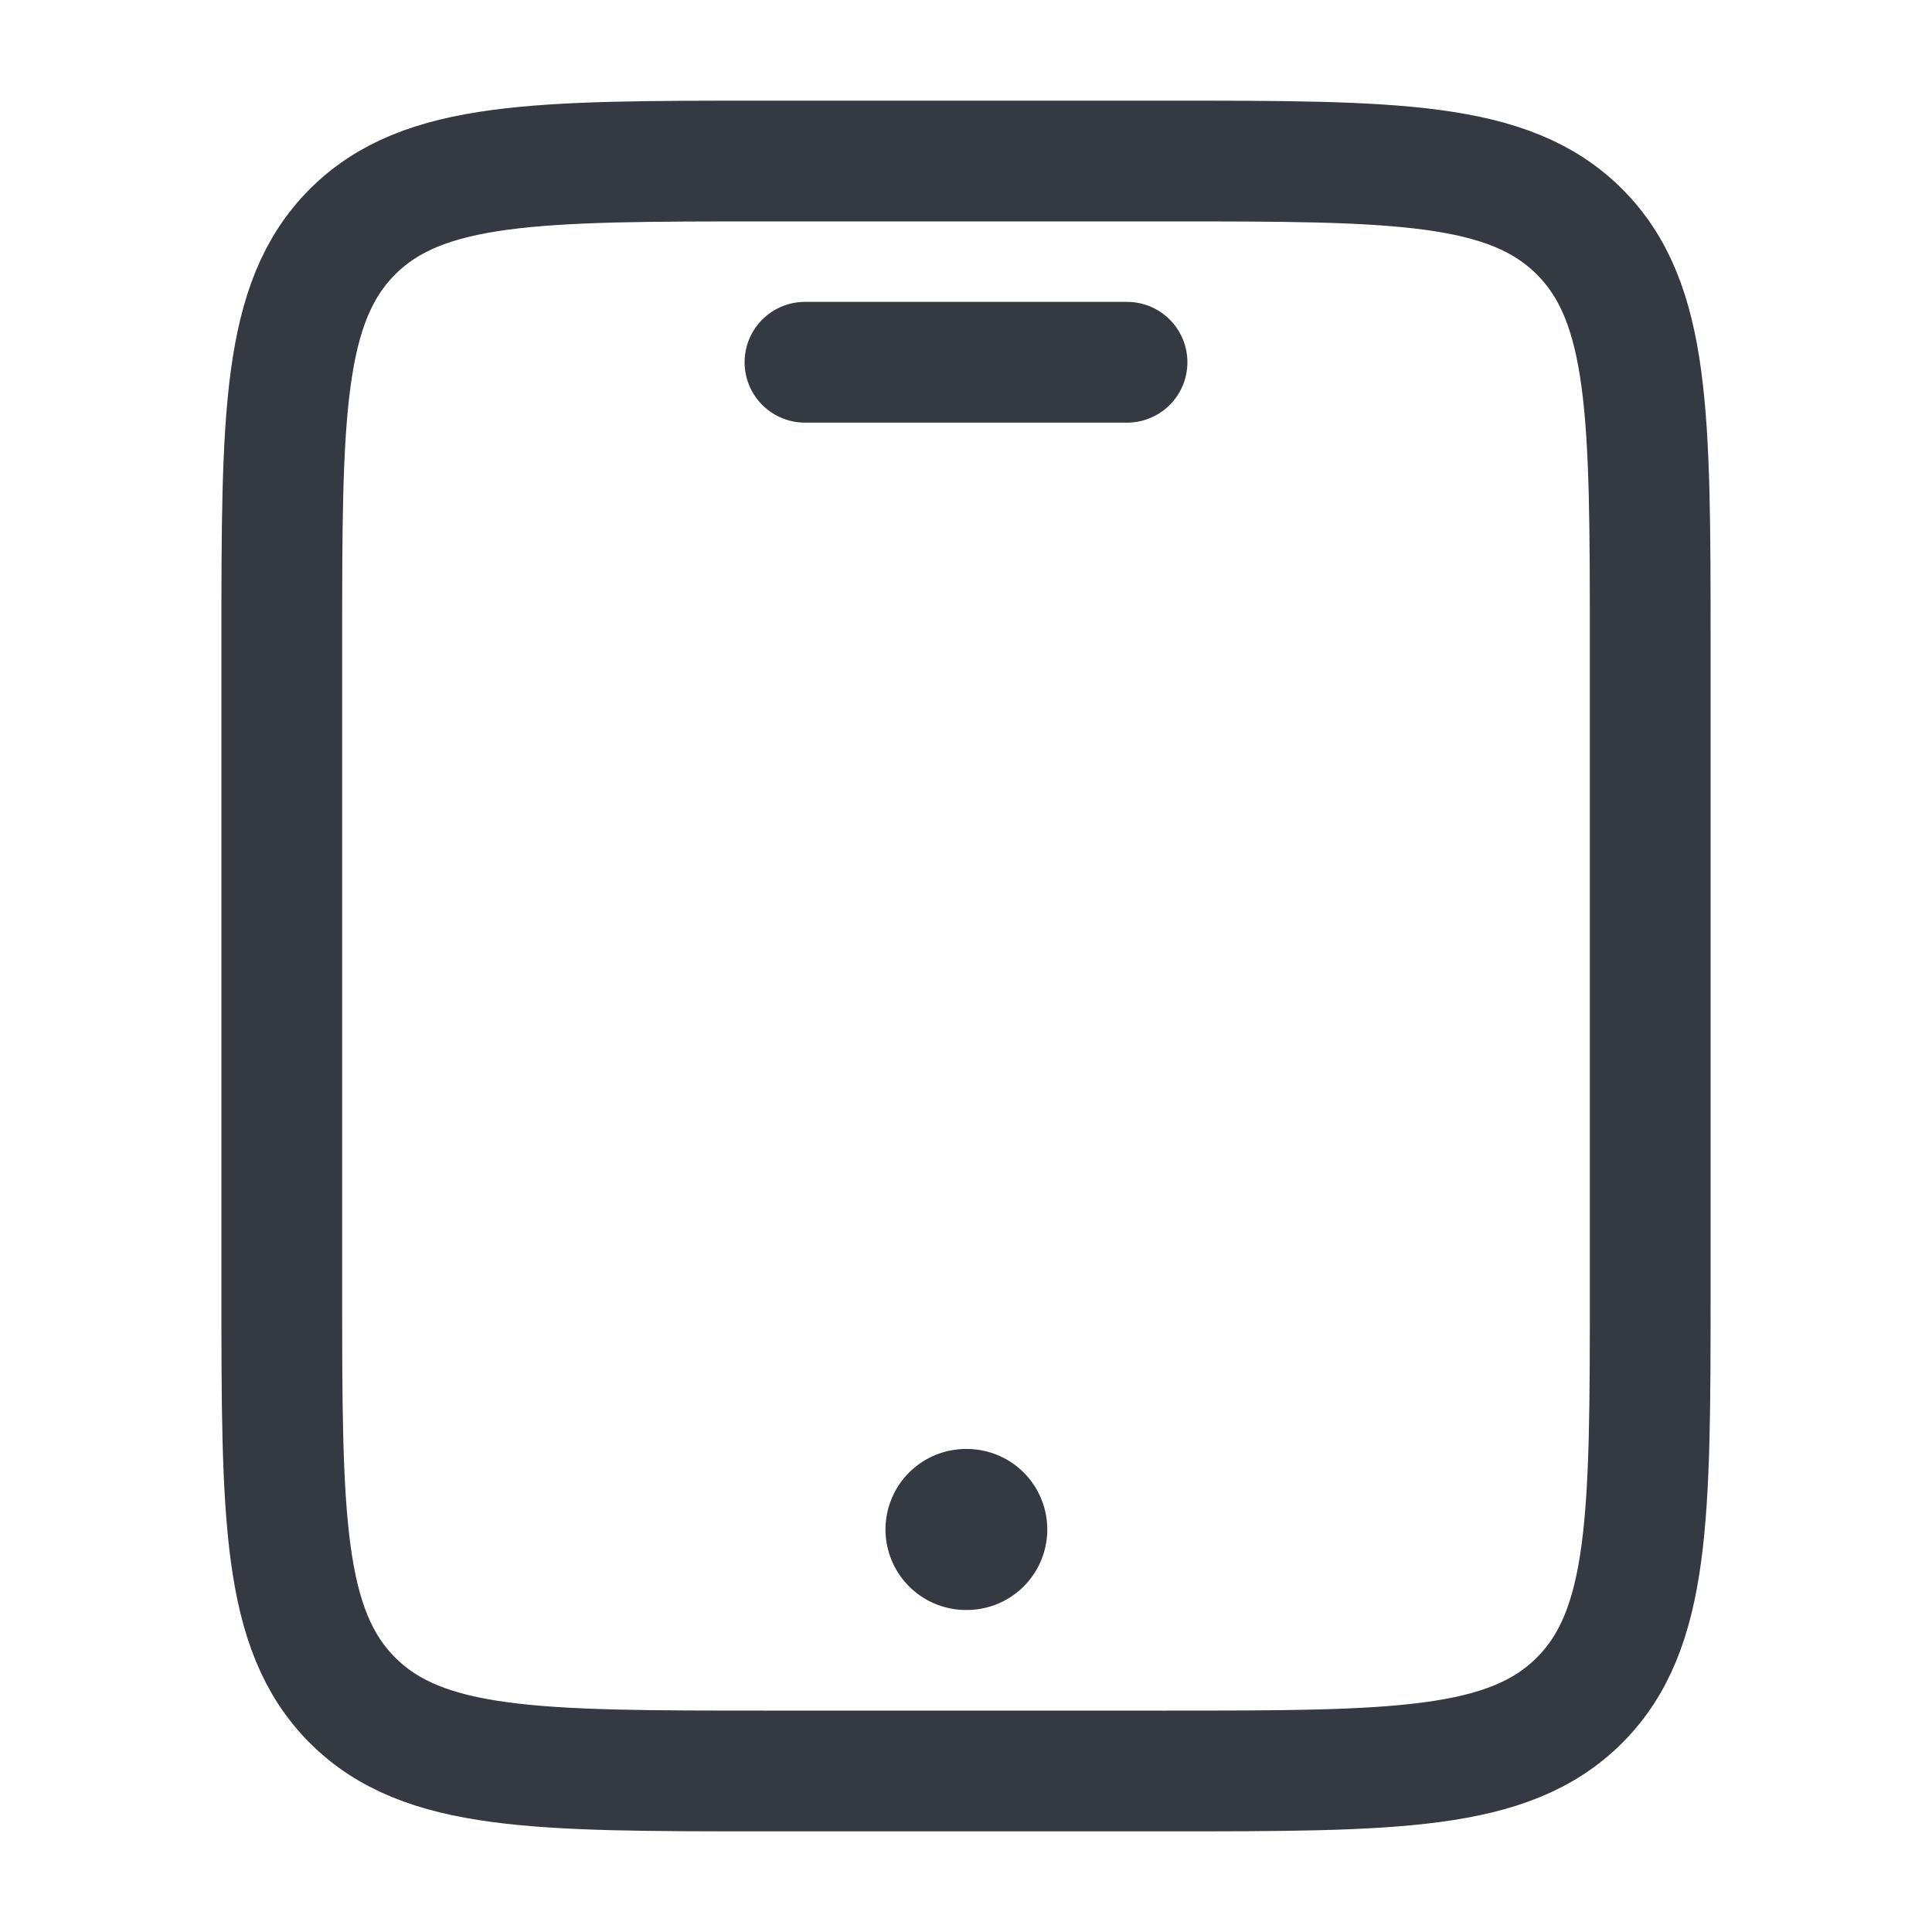 <svg width="20" height="20" viewBox="0 0 20 20" fill="none" xmlns="http://www.w3.org/2000/svg">
<path d="M12.083 1.667H7.917C5.56 1.667 4.381 1.667 3.649 2.399C2.917 3.131 2.917 4.31 2.917 6.667V13.333C2.917 15.69 2.917 16.869 3.649 17.601C4.381 18.333 5.56 18.333 7.917 18.333H12.083C14.44 18.333 15.619 18.333 16.351 17.601C17.083 16.869 17.083 15.69 17.083 13.333V6.667C17.083 4.31 17.083 3.131 16.351 2.399C15.619 1.667 14.44 1.667 12.083 1.667Z" stroke="#343942" stroke-width="1.25" stroke-linecap="round"/>
<path d="M8.333 3.75H11.667" stroke="#343942" stroke-width="1.25" stroke-linecap="round"/>
<path d="M10 15.833H10.008" stroke="#343942" stroke-width="1.667" stroke-linecap="round"/>
</svg>
